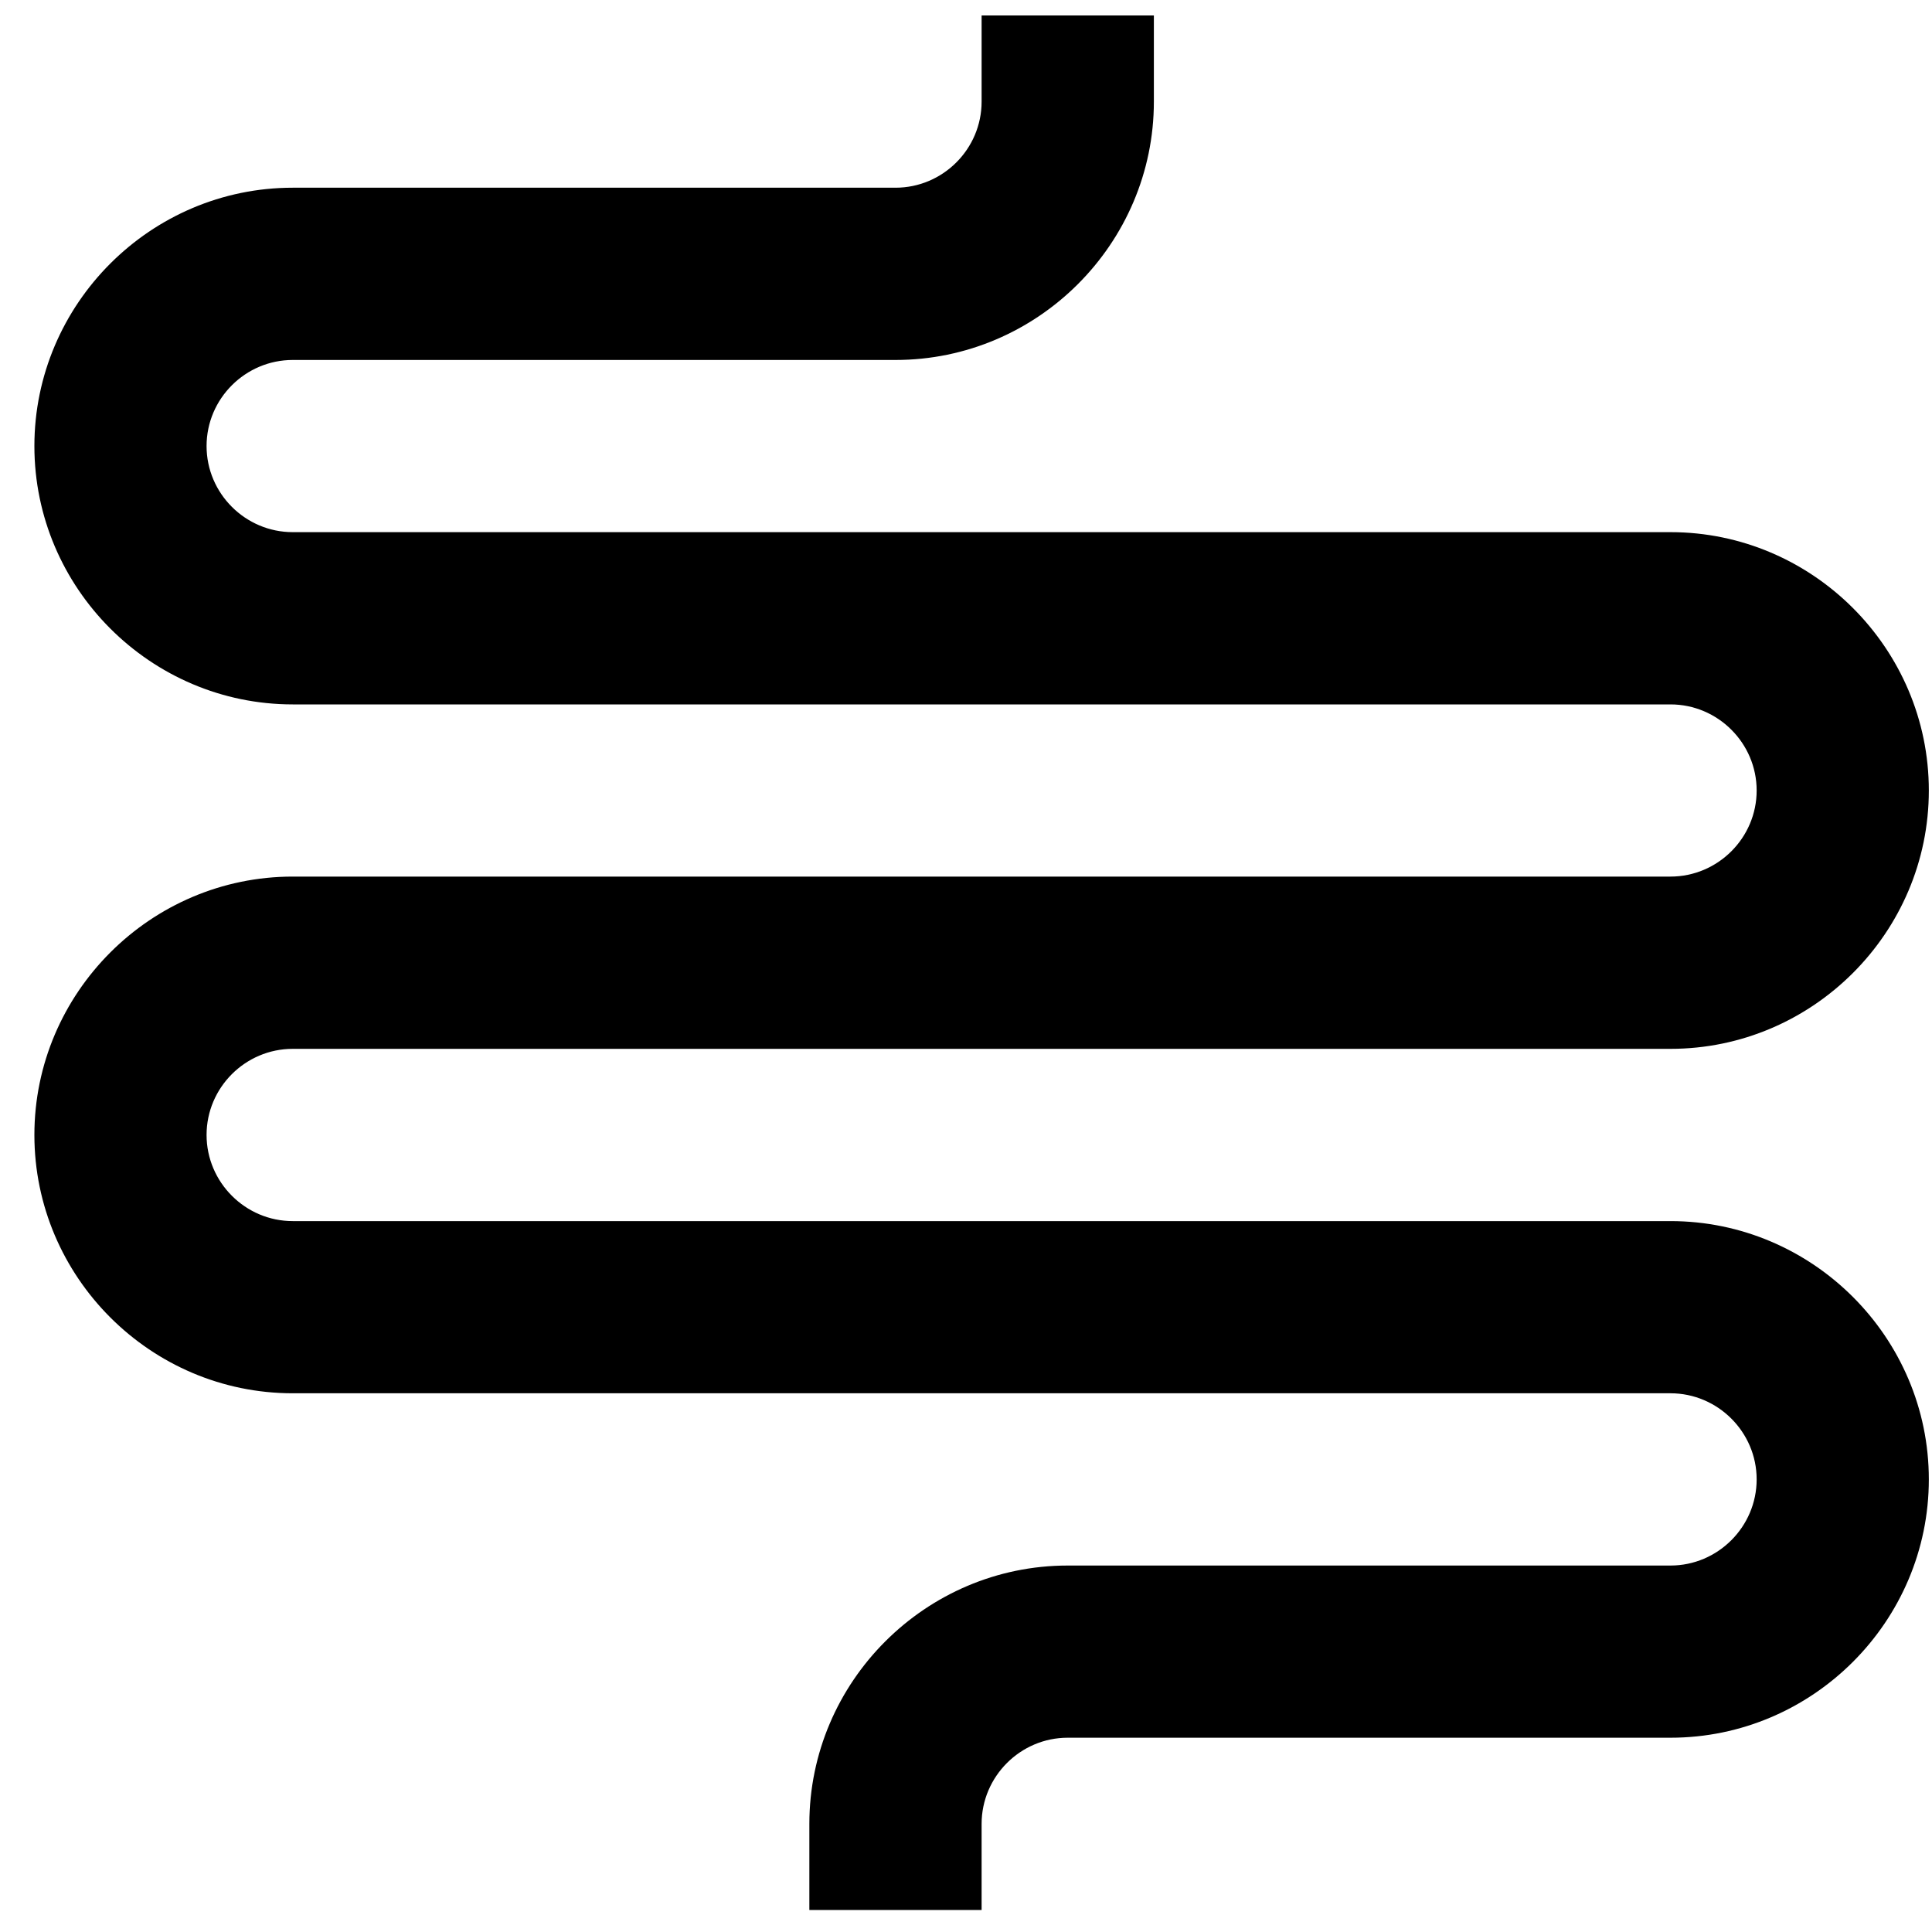 <svg xmlns="http://www.w3.org/2000/svg" fill="none" viewBox="0 0 25 25" height="25" width="25">
<path fill="black" d="M12.702 24.715H10.473V23.601C10.473 21.762 11.978 20.258 13.816 20.258H21.616C22.229 20.258 22.731 19.756 22.731 19.143C22.731 18.531 22.229 18.029 21.616 18.029H3.788C1.949 18.029 0.445 16.525 0.445 14.686C0.445 12.848 1.949 11.343 3.788 11.343H21.616C22.229 11.343 22.731 10.842 22.731 10.229C22.731 9.616 22.229 9.115 21.616 9.115H3.788C1.949 9.115 0.445 7.611 0.445 5.772C0.445 3.933 1.949 2.429 3.788 2.429H11.588C12.201 2.429 12.702 1.928 12.702 1.315V0.2H14.931V1.315C14.931 3.153 13.426 4.658 11.588 4.658H3.788C3.175 4.658 2.673 5.159 2.673 5.772C2.673 6.385 3.175 6.886 3.788 6.886H21.616C23.455 6.886 24.959 8.391 24.959 10.229C24.959 12.068 23.455 13.572 21.616 13.572H3.788C3.175 13.572 2.673 14.073 2.673 14.686C2.673 15.299 3.175 15.801 3.788 15.801H21.616C23.455 15.801 24.959 17.305 24.959 19.143C24.959 20.982 23.455 22.486 21.616 22.486H13.816C13.204 22.486 12.702 22.988 12.702 23.601V24.715Z"></path>
</svg>
